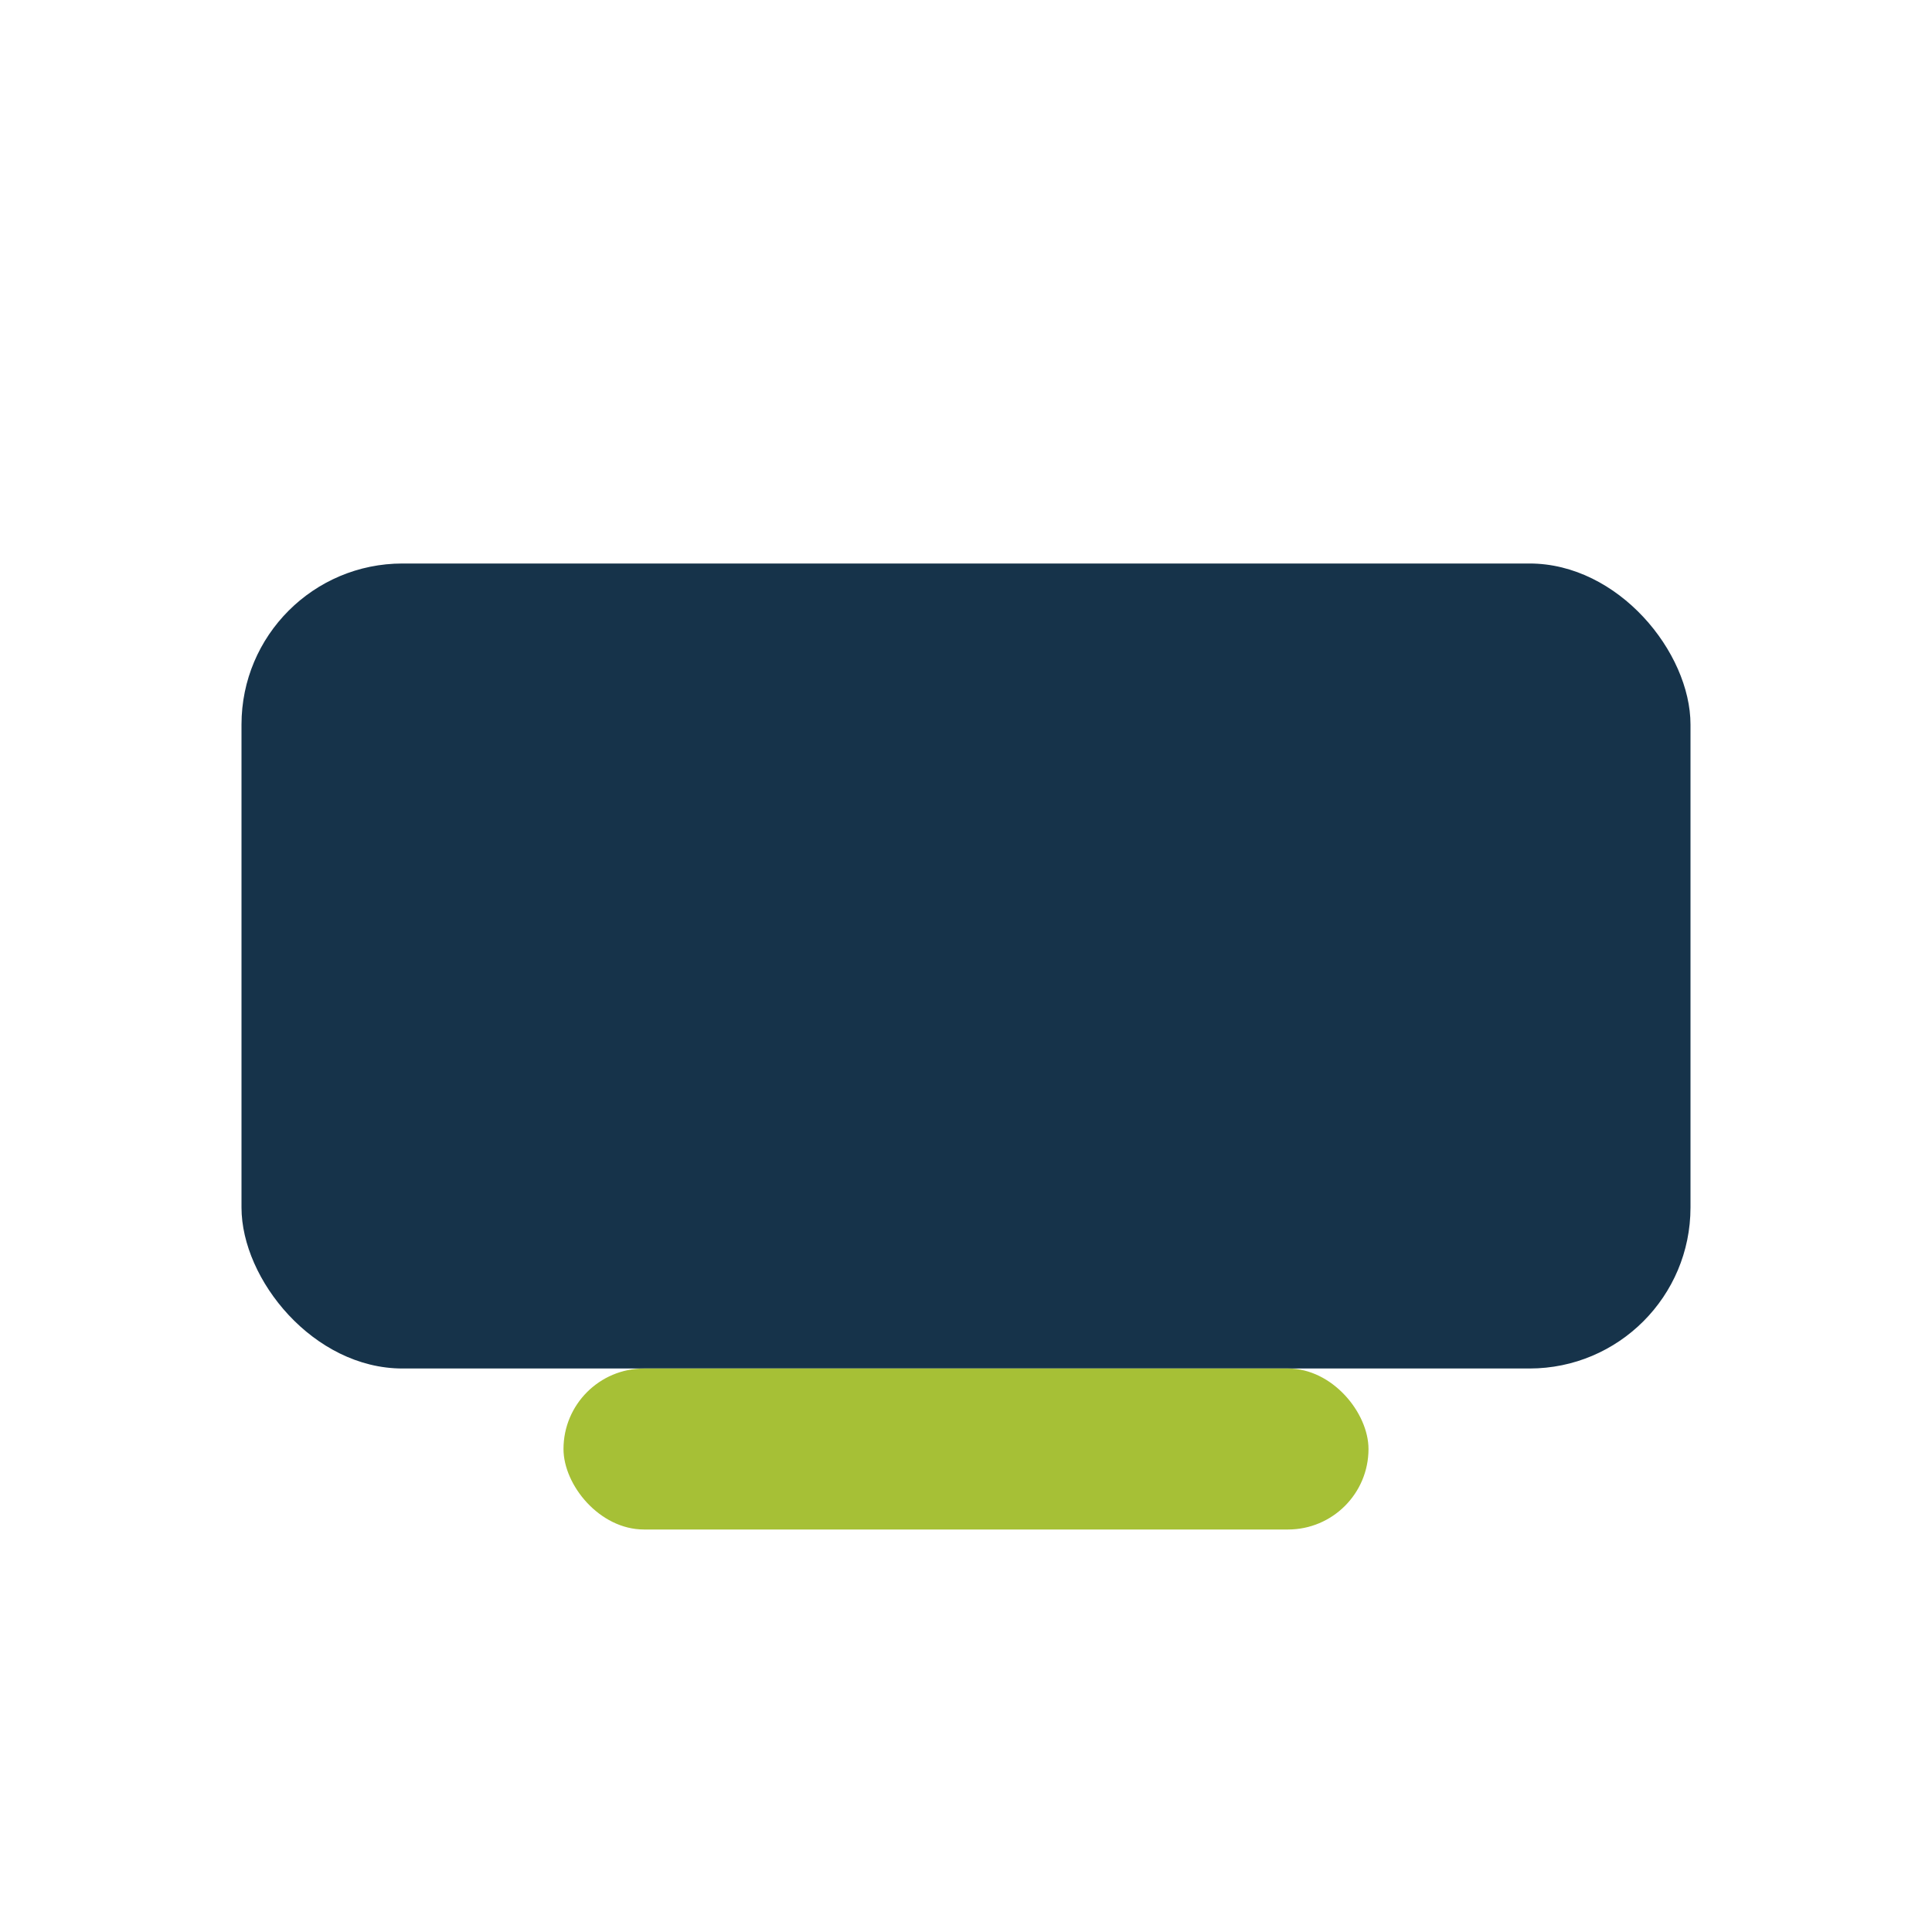 <?xml version="1.0" encoding="UTF-8"?>
<svg xmlns="http://www.w3.org/2000/svg" width="24" height="24" viewBox="0 0 24 24"><rect x="3" y="7" width="18" height="10" rx="2" fill="#16334A"/><rect x="7" y="17" width="10" height="2" rx="1" fill="#A6C036"/></svg>